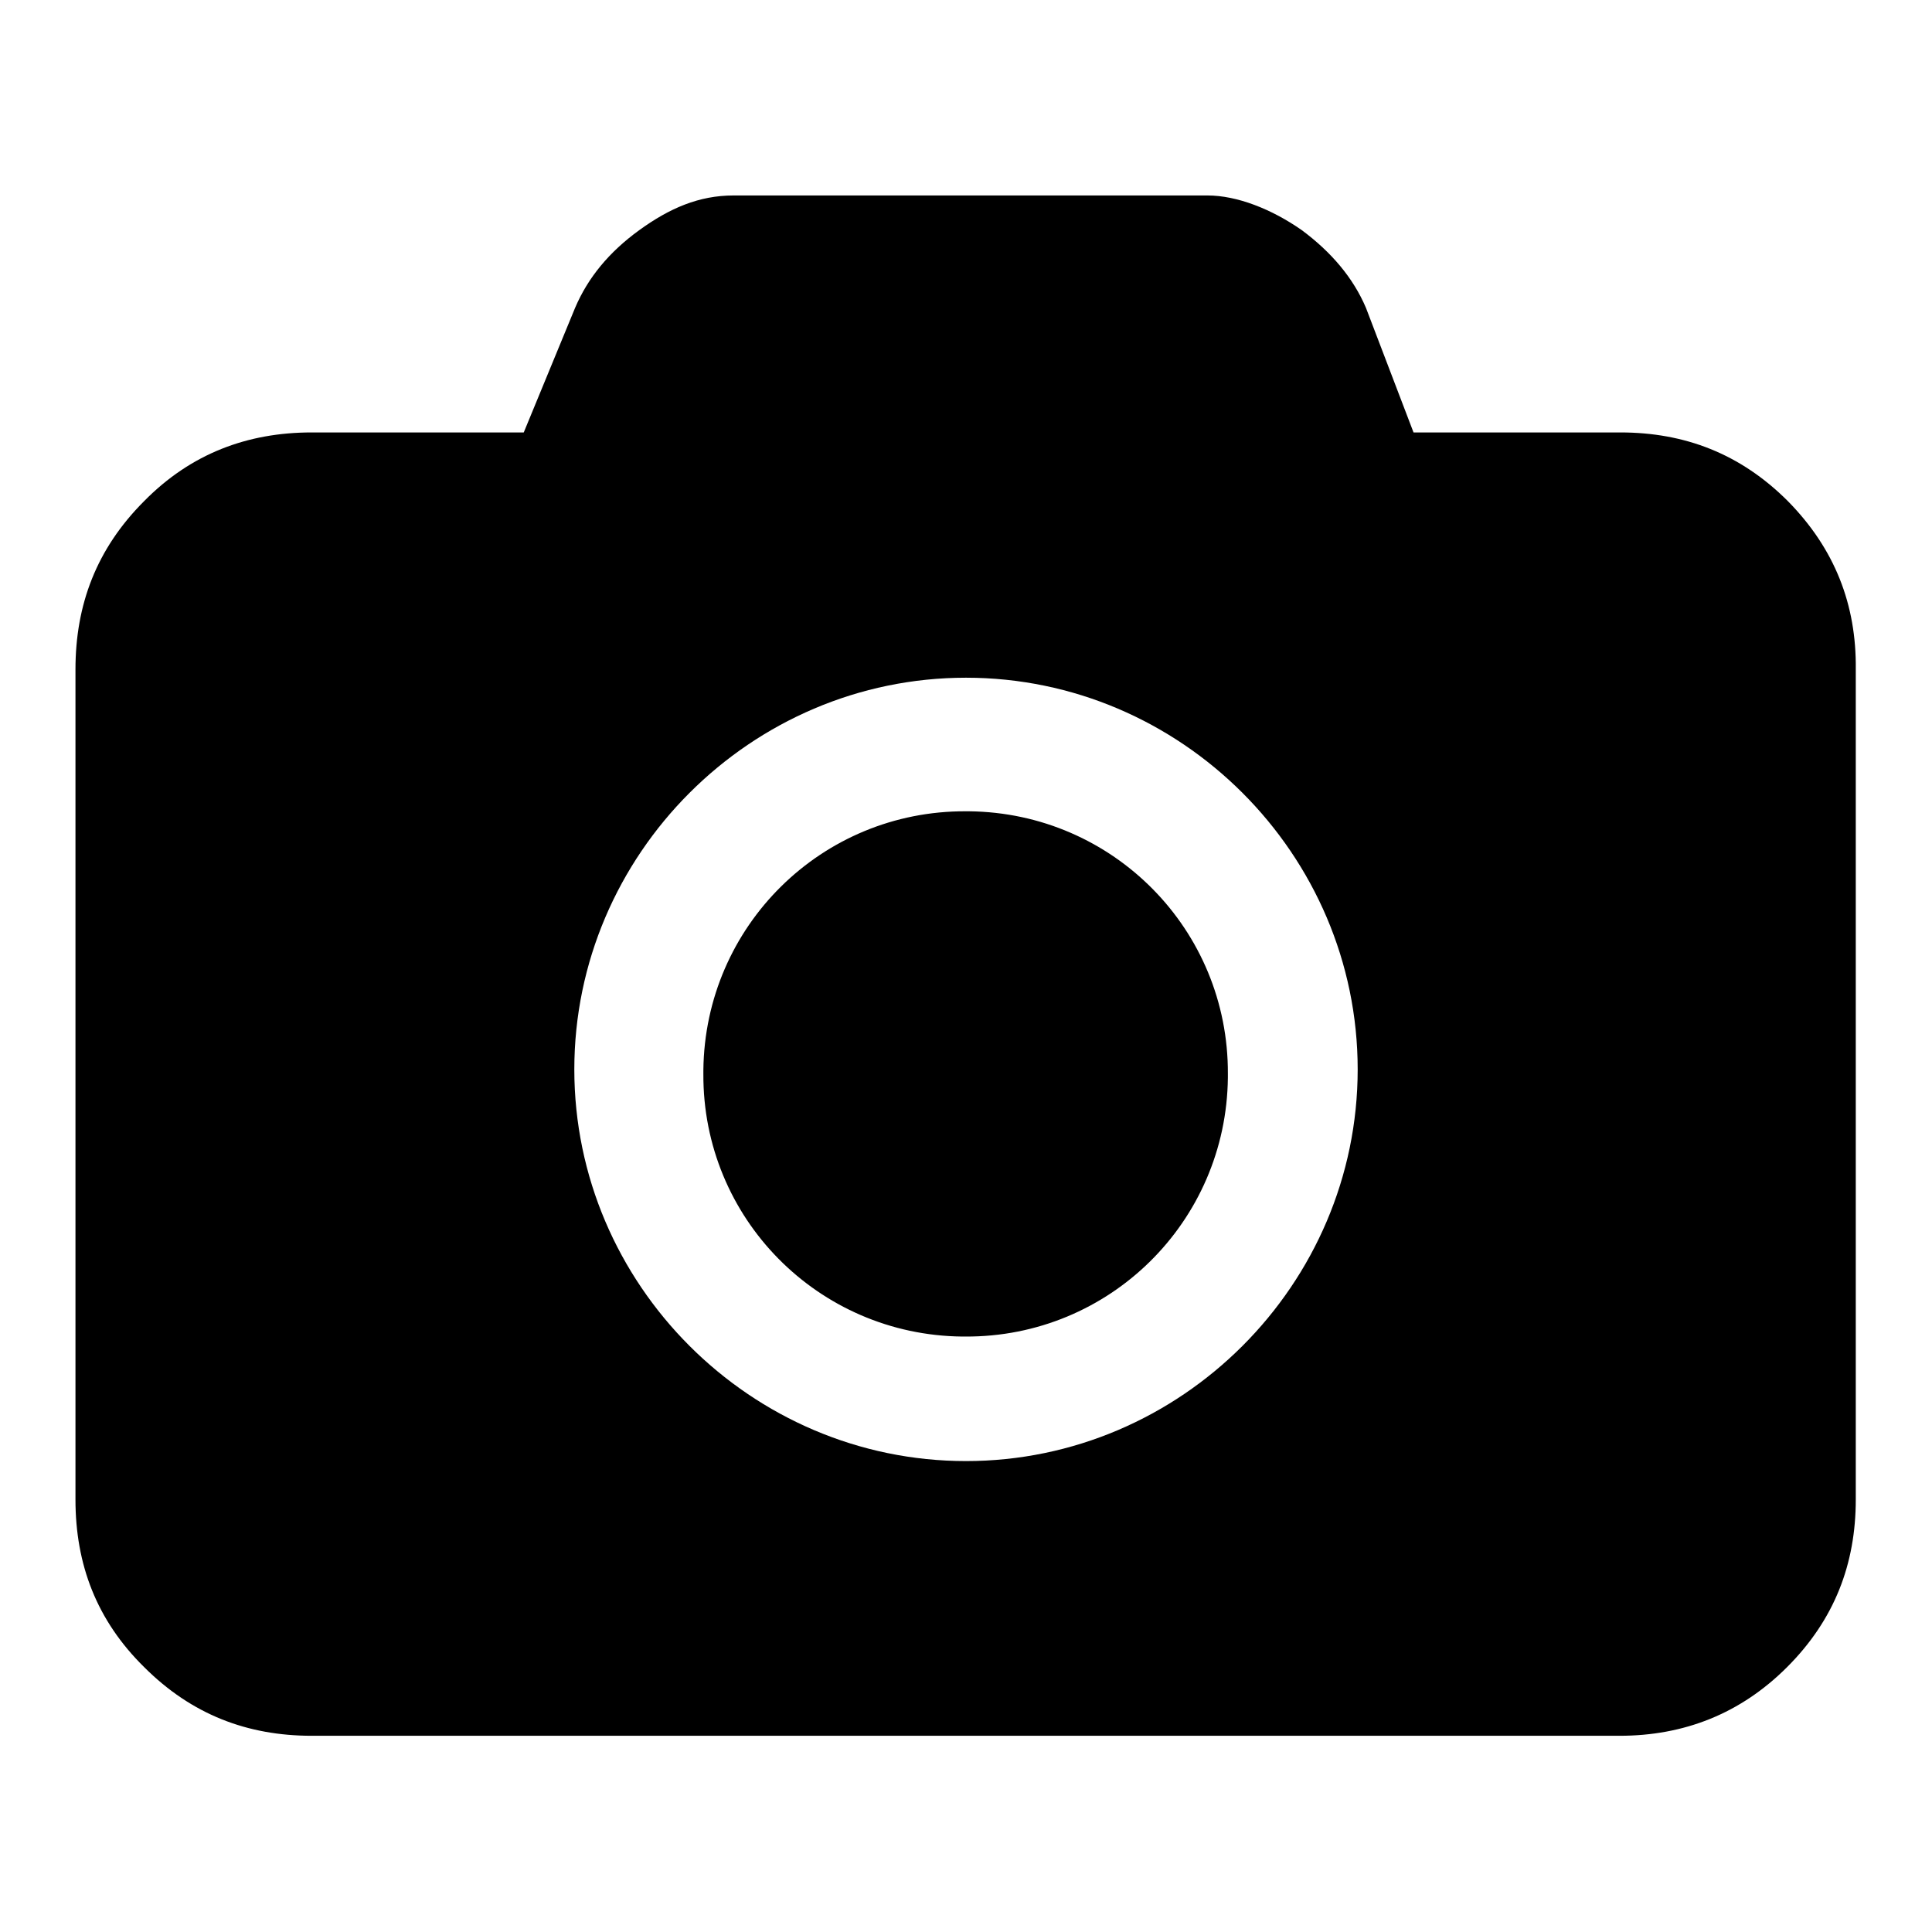 <?xml version="1.0" encoding="utf-8"?>
<!-- Svg Vector Icons : http://www.onlinewebfonts.com/icon -->
<!DOCTYPE svg PUBLIC "-//W3C//DTD SVG 1.1//EN" "http://www.w3.org/Graphics/SVG/1.1/DTD/svg11.dtd">
<svg version="1.1" xmlns="http://www.w3.org/2000/svg" xmlns:xlink="http://www.w3.org/1999/xlink" x="0px" y="0px" viewBox="0 0 256 256" enable-background="new 0 0 256 256" xml:space="preserve">
<g> <path fill="#000000" d="M236.9,66.4c-6.3-6.3-13.7-9.1-22.2-9.1h-27.4L181,40.8c-1.7-4-4.6-7.4-8.5-10.3c-4-2.8-8.6-4.6-12.5-4.6 H97.2c-4.6,0-8.5,1.7-12.5,4.6c-4,2.9-6.8,6.3-8.5,10.3l-6.8,16.5H41.3c-8.5,0-16,2.8-22.2,9.1C12.8,72.7,10,80.1,10,88.7v110 c0,8.6,2.8,16,9.1,22.2c6.3,6.3,13.7,9.1,22.2,9.1h173.3c8.5,0,16-2.9,22.2-9.1c6.3-6.3,9.1-13.7,9.1-22.2v-110 C246,80.1,243.1,72.7,236.9,66.4L236.9,66.4z M128,193.6c-28.5,0-51.9-23.4-51.9-51.9c0-28.5,23.4-51.9,51.9-51.9 c28.5,0,51.9,23.4,51.9,51.9C179.9,170.2,156.5,193.6,128,193.6z M128,107.5c-19.1-0.1-34.6,15.2-34.8,34.3c0,0.2,0,0.3,0,0.5 c-0.1,19.1,15.2,34.6,34.3,34.8c0.1,0,0.3,0,0.4,0c19.1,0.1,34.6-15.2,34.8-34.3c0-0.2,0-0.3,0-0.5c0.1-19.1-15.2-34.6-34.3-34.8 C128.3,107.5,128.1,107.5,128,107.5z"/></g>
</svg>